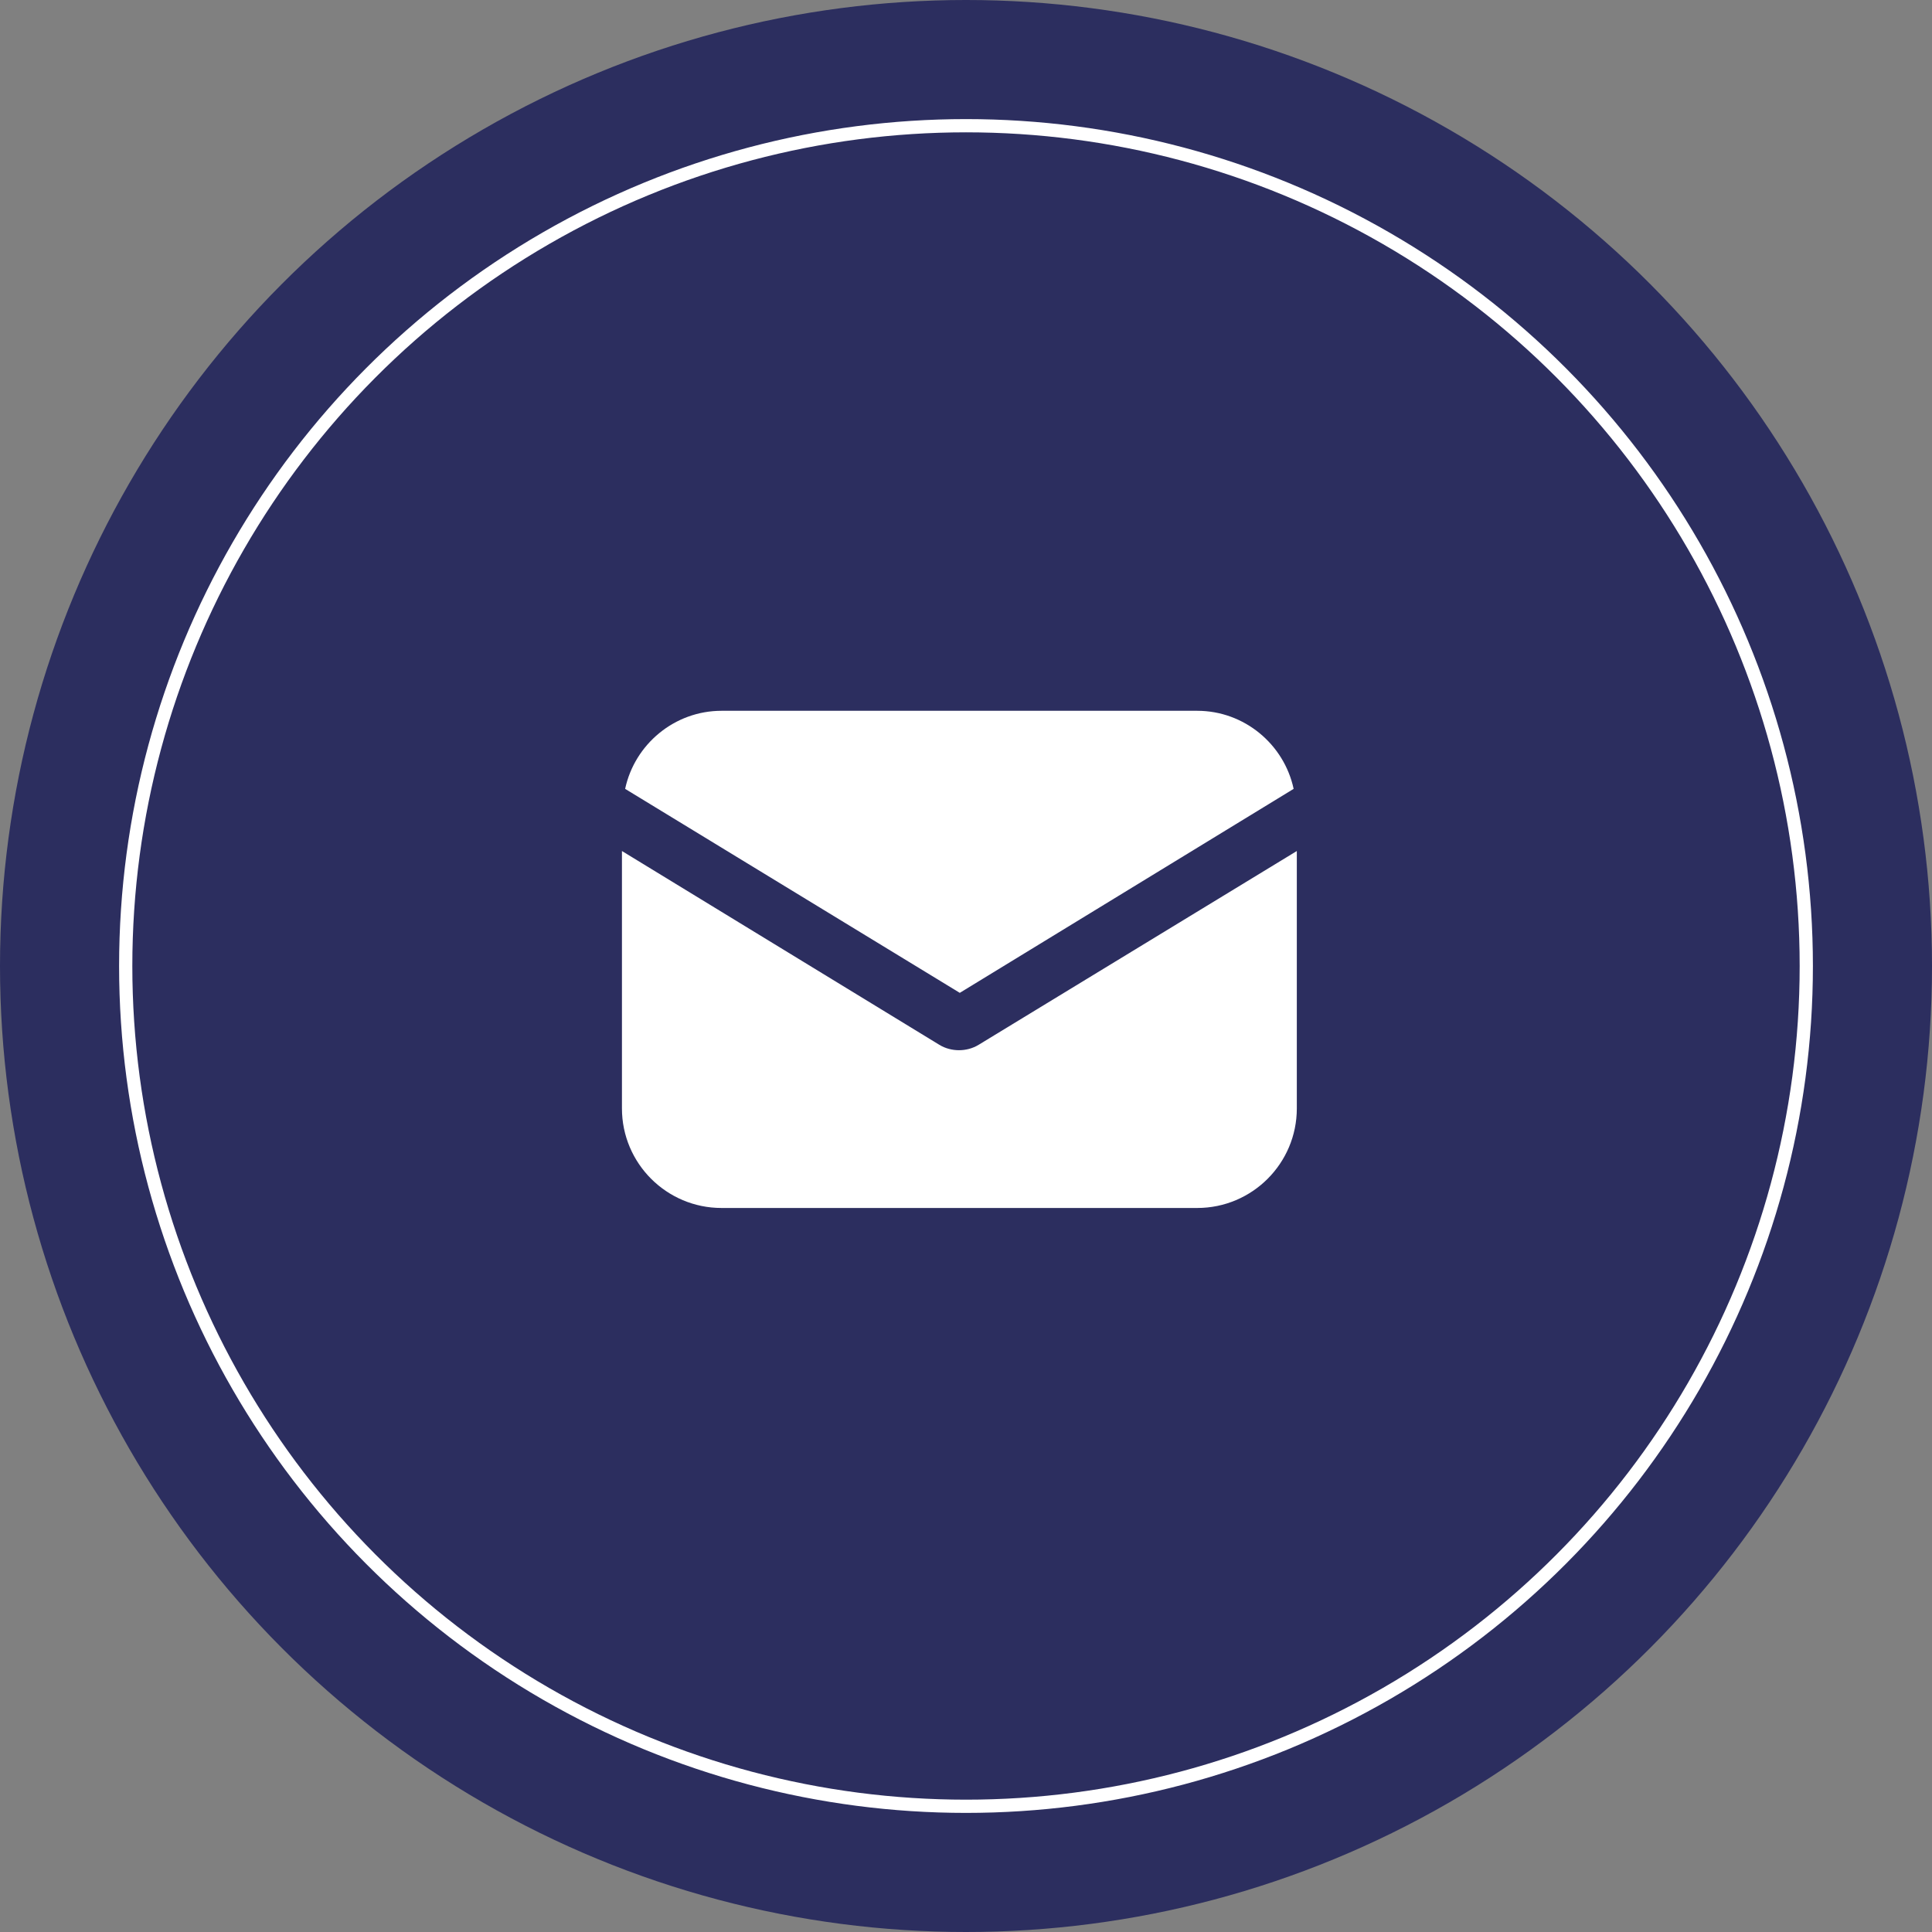 <?xml version="1.0" encoding="UTF-8"?> <svg xmlns="http://www.w3.org/2000/svg" width="146" height="146" viewBox="0 0 146 146" fill="none"><rect x="0" y="0" width="146" height="146" fill="#808080" stroke="none"/><circle cx="73" cy="73" r="73" fill="#2C2E5F"></circle><circle cx="73" cy="73" r="63.5" stroke="white"></circle><g clip-path="url(#clip0_274_409)"><path d="M73.975 78.943C73.493 79.244 72.952 79.364 72.47 79.364C71.988 79.364 71.446 79.244 70.965 78.943L47 64.311V83.76C47 87.914 50.372 91.286 54.527 91.286H90.473C94.628 91.286 98 87.914 98 83.76V64.311L73.975 78.943Z" fill="white"></path><path d="M90.473 53.714H54.527C50.974 53.714 47.963 56.242 47.241 59.614L72.53 75.029L97.759 59.614C97.037 56.242 94.026 53.714 90.473 53.714Z" fill="white"></path></g><defs><clipPath id="clip0_274_409"><rect width="51" height="51" fill="white" transform="translate(47 47)"></rect></clipPath></defs></svg> 